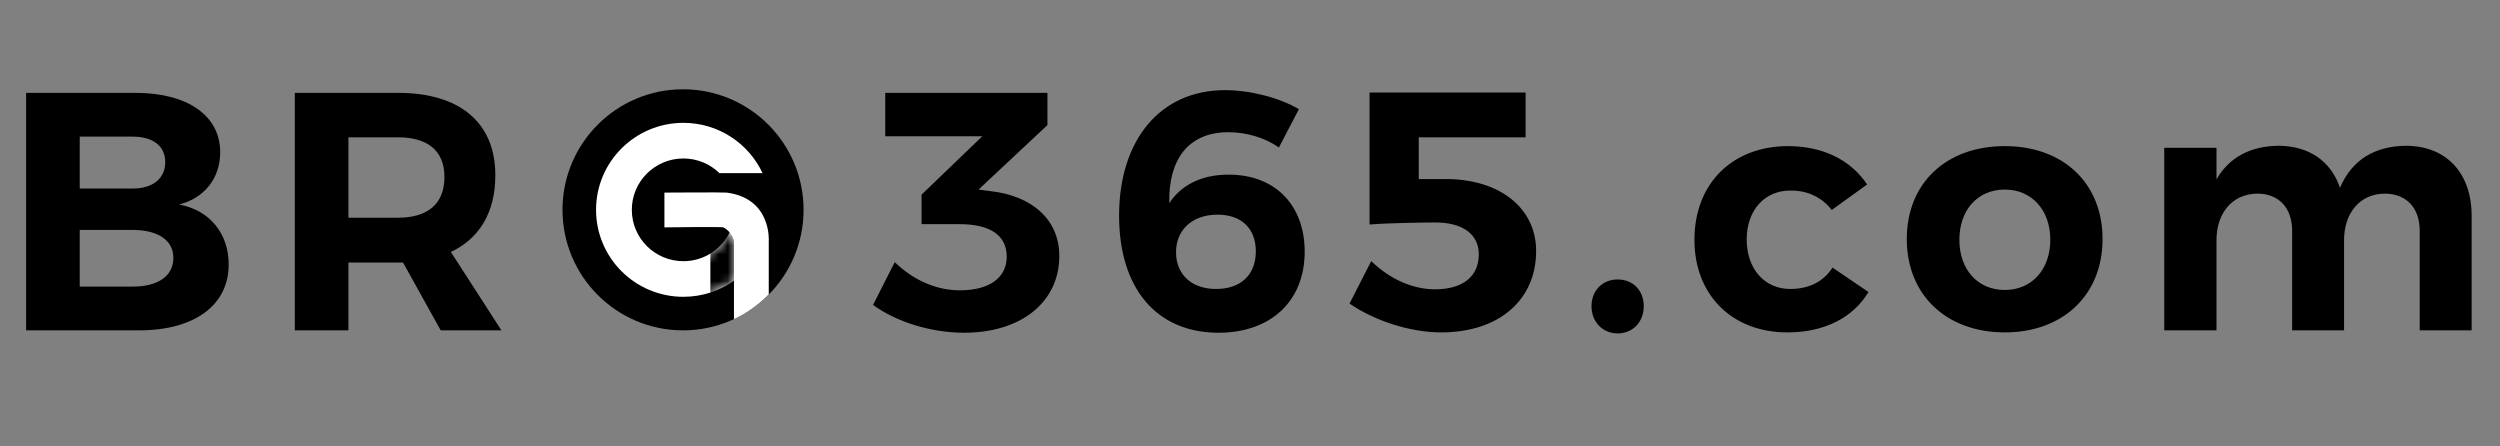 <svg width="280" height="50" viewBox="0 0 280 50" fill="none" xmlns="http://www.w3.org/2000/svg">
<rect x="0" y="0" width="280" height="50" fill="#808080" stroke="none"/>
<path d="M15.162 10.4C21.014 10.4 24.662 12.946 24.662 17.05C24.662 19.938 22.914 22.18 20.064 22.902C23.484 23.548 25.612 26.132 25.612 29.628C25.612 34.188 21.774 37 15.58 37H2.926V10.4H15.162ZM14.858 21.116C17.1 21.116 18.506 20.014 18.506 18.152C18.506 16.328 17.1 15.302 14.858 15.302H8.93V21.116H14.858ZM14.858 32.098C17.708 32.098 19.418 30.92 19.418 28.868C19.418 26.93 17.708 25.752 14.858 25.752H8.93V32.098H14.858ZM56.161 37H49.359L45.141 29.4H44.571H39.023V37H33.019V10.4H44.571C51.525 10.4 55.477 13.744 55.477 19.634C55.477 23.738 53.729 26.702 50.499 28.222L56.161 37ZM39.023 15.378V24.384H44.571C47.877 24.384 49.777 22.864 49.777 19.824C49.777 16.86 47.877 15.378 44.571 15.378H39.023ZM111.043 21.42C115.527 21.952 118.643 24.536 118.643 28.678C118.643 33.732 114.501 37.266 107.965 37.266C104.203 37.266 100.327 36.012 97.781 34.15L100.213 29.362C102.341 31.414 104.887 32.516 107.509 32.516C110.853 32.516 112.753 31.072 112.753 28.754C112.753 26.322 110.853 25.106 107.471 25.106H103.215V21.8L110.017 15.264H99.149V10.4H117.313V14.01L109.599 21.23L111.043 21.42ZM143.236 16.518C141.678 15.416 139.588 14.808 137.574 14.808C133.052 14.808 130.848 17.924 130.962 22.75C132.292 20.736 134.534 19.558 137.612 19.558C142.818 19.558 146.124 22.978 146.124 28.184C146.124 33.77 142.286 37.266 136.472 37.266C129.556 37.266 125.338 32.326 125.338 24.156C125.338 15.644 129.974 10.096 137.194 10.096C140.006 10.096 143.274 10.932 145.478 12.224L143.236 16.518ZM136.358 24.042C133.394 24.042 131.684 25.904 131.722 28.26C131.684 30.35 133.09 32.364 136.206 32.364C138.904 32.364 140.652 30.844 140.652 28.146C140.652 25.6 139.056 24.042 136.358 24.042ZM158.899 20.052H161.901C168.057 20.052 172.047 23.358 172.047 28.108C172.047 33.618 167.867 37.228 161.407 37.228C157.949 37.228 153.959 35.936 151.147 33.998L153.579 29.248C155.707 31.3 158.253 32.402 160.723 32.402C163.839 32.402 165.625 30.958 165.625 28.488C165.625 26.246 163.839 24.916 160.761 24.916C159.241 24.916 155.137 24.992 153.389 25.144V10.362H170.869V15.378H158.899V20.052ZM181.174 31.3C182.884 31.3 184.1 32.516 184.1 34.302C184.1 36.05 182.884 37.342 181.174 37.342C179.502 37.342 178.248 36.05 178.248 34.302C178.248 32.516 179.502 31.3 181.174 31.3ZM205.166 23.51C204.064 22.142 202.506 21.306 200.492 21.344C197.642 21.344 195.628 23.548 195.628 26.816C195.628 30.122 197.642 32.364 200.492 32.364C202.582 32.364 204.216 31.566 205.242 29.97L209.27 32.706C207.56 35.556 204.368 37.228 200.188 37.228C193.994 37.228 189.776 33.048 189.776 26.854C189.776 20.584 193.994 16.366 200.264 16.366C204.178 16.366 207.294 17.924 209.118 20.66L205.166 23.51ZM224.542 16.366C231.078 16.366 235.486 20.508 235.486 26.778C235.486 33.01 231.078 37.228 224.542 37.228C217.968 37.228 213.56 33.01 213.56 26.778C213.56 20.508 217.968 16.366 224.542 16.366ZM224.542 21.23C221.502 21.23 219.45 23.51 219.45 26.854C219.45 30.198 221.502 32.478 224.542 32.478C227.544 32.478 229.634 30.198 229.634 26.854C229.634 23.51 227.544 21.23 224.542 21.23ZM269.451 16.328C273.973 16.328 276.823 19.368 276.823 24.156V37H271.009V25.866C271.009 23.244 269.489 21.686 267.057 21.686C264.245 21.724 262.535 23.928 262.535 26.892V37H256.721V25.866C256.721 23.244 255.201 21.686 252.807 21.686C249.957 21.724 248.247 23.928 248.247 26.892V37H242.395V16.556H248.247V20.09C249.691 17.582 252.085 16.366 255.163 16.328C258.621 16.328 261.091 18.076 262.079 21.04C263.409 17.886 265.993 16.366 269.451 16.328Z" fill="#459A45" style="fill:#459A45;fill:color(display-p3 0.271 0.604 0.271);fill-opacity:1;"/>
<path d="M90 23.5C90 30.956 83.956 37 76.5 37C69.044 37 63 30.956 63 23.5C63 16.044 69.044 10 76.5 10C83.956 10 90 16.044 90 23.5Z" fill="#459A45" style="fill:#459A45;fill:color(display-p3 0.271 0.604 0.271);fill-opacity:1;"/>
<path fill-rule="evenodd" clip-rule="evenodd" d="M85.407 19.392H80.578C79.537 18.375 78.111 17.749 76.537 17.749C73.349 17.749 70.764 20.324 70.764 23.5C70.764 26.677 73.349 29.252 76.537 29.252C78.893 29.252 80.919 27.846 81.817 25.831C81.825 25.837 81.832 25.843 81.84 25.848C82.496 26.319 82.342 27.643 82.342 27.643V31.341C80.719 32.536 78.711 33.242 76.537 33.242C71.136 33.242 66.758 28.881 66.758 23.5C66.758 18.12 71.136 13.758 76.537 13.758C80.465 13.758 83.852 16.064 85.407 19.392Z" fill="white" style="fill:white;fill-opacity:1;"/>
<mask id="mask0_3704_691" style="mask-type:alpha" maskUnits="userSpaceOnUse" x="66" y="13" width="19" height="21">
<path fill-rule="evenodd" clip-rule="evenodd" d="M84.433 17.749H76.774L76.777 17.753C76.698 17.75 76.618 17.749 76.538 17.749C73.349 17.749 70.764 20.324 70.764 23.5C70.764 26.677 73.349 29.252 76.538 29.252C78.865 29.252 80.871 27.881 81.785 25.905C82.398 26.372 82.398 26.939 82.398 26.939V31.301C80.765 32.52 78.736 33.242 76.538 33.242C71.137 33.242 66.758 28.881 66.758 23.5C66.758 18.12 71.137 13.758 76.538 13.758C79.78 13.758 82.654 15.329 84.433 17.749Z" fill="white" style="fill:white;fill-opacity:1;"/>
</mask>
<g mask="url(#mask0_3704_691)">
<path d="M79.562 25.727H84.155V33.242H79.562V25.727Z" fill="#404040" fill-opacity="0.2" style="fill:#404040;fill:color(display-p3 0.251 0.251 0.251);fill-opacity:0.2;"/>
</g>
<path fill-rule="evenodd" clip-rule="evenodd" d="M82.204 35.747V27.002C82.204 27.002 82.086 26.057 81.024 25.467C80.861 25.376 74.414 25.467 74.414 25.467V21.571C74.414 21.571 81.027 21.526 81.378 21.571C86.454 22.22 86.1 27.002 86.1 27.002V32.979C85.583 33.505 85.024 33.988 84.428 34.424L83.914 34.783C83.37 35.144 82.799 35.466 82.204 35.747Z" fill="white" style="fill:white;fill-opacity:1;"/>
</svg>
